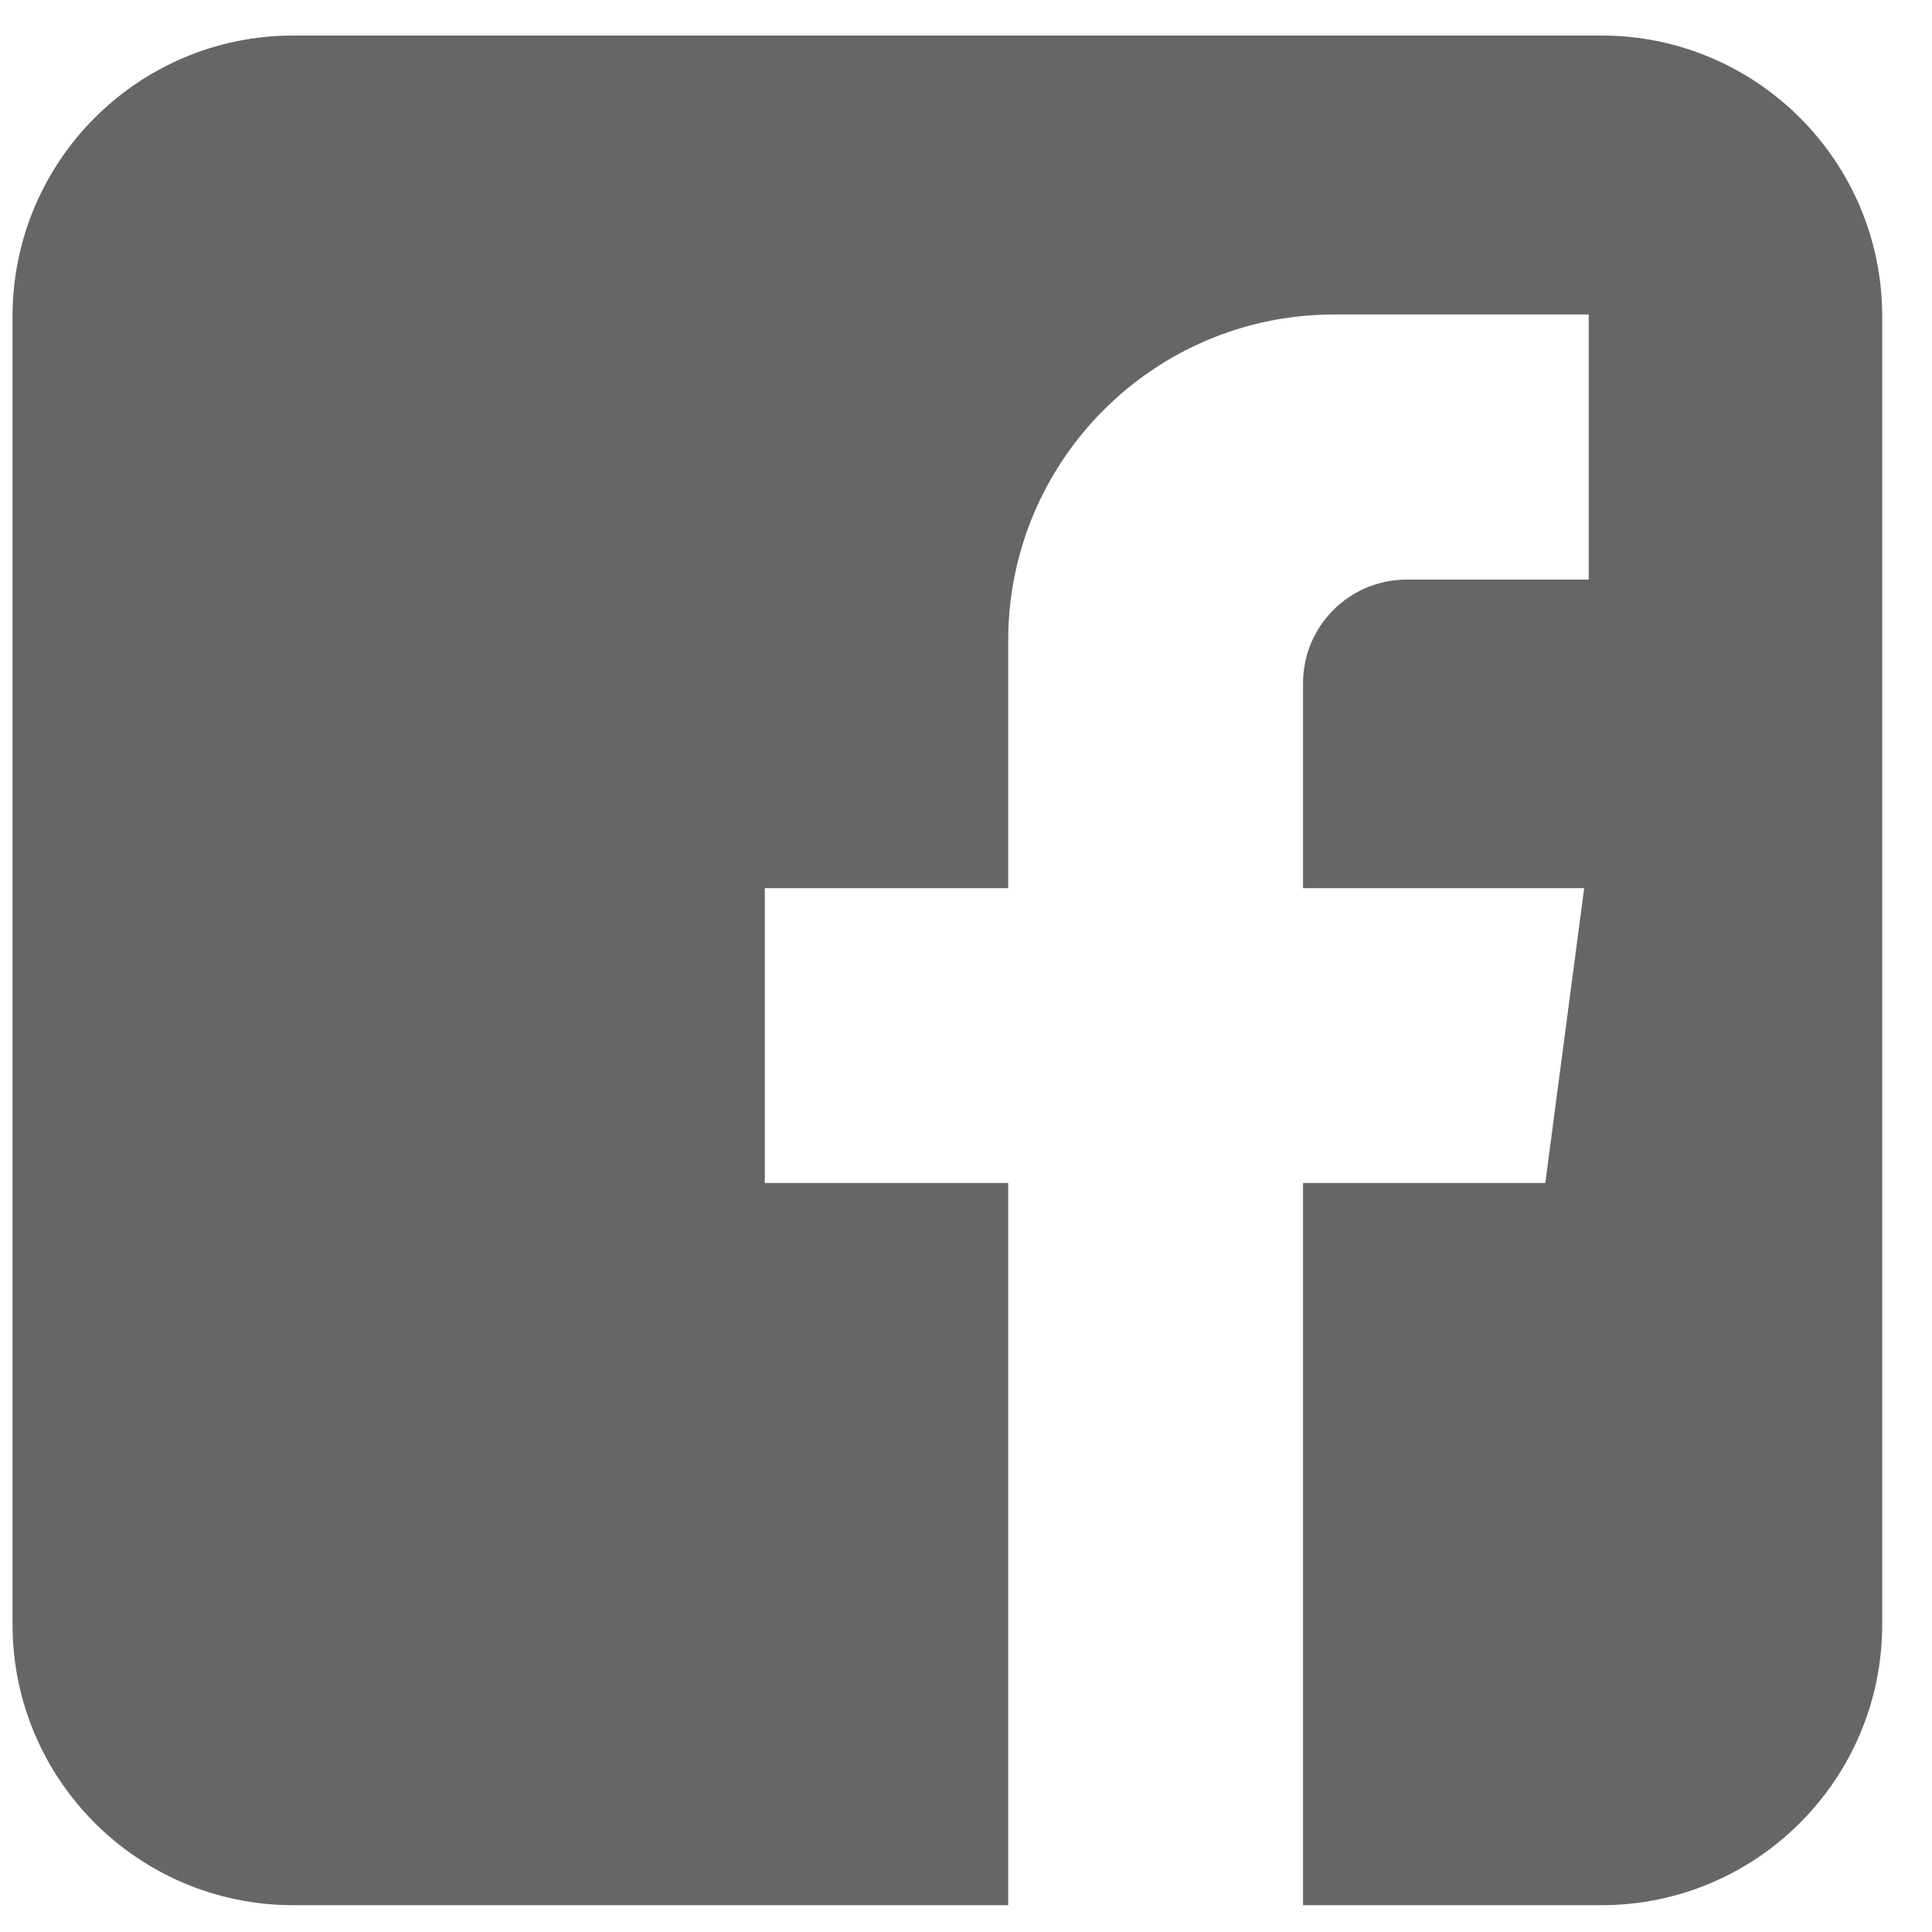 <?xml version="1.0" encoding="UTF-8" standalone="no"?>
<svg width="31px" height="31px" viewBox="0 0 31 31" version="1.1" xmlns="http://www.w3.org/2000/svg" xmlns:xlink="http://www.w3.org/1999/xlink">
    <!-- Generator: Sketch 46.2 (44496) - http://www.bohemiancoding.com/sketch -->
    <title>facebook</title>
    <desc>Created with Sketch.</desc>
    <defs></defs>
    <g id="RESOURCES-::-Contact-Us" stroke="none" stroke-width="1" fill="none" fill-rule="evenodd">
        <g id="RESOURCES-Contact-Us" transform="translate(-700, -954)" fill="#666666">
            <g id="Group-2" transform="translate(619.767, 900)">
                <g id="Group-2-Copy" transform="translate(54, 54.57)">
                    <path d="M26.434,4.506 L26.434,25.494 L26.434,25.494 C26.434,27.983 28.451,30 30.94,30 L42.41,30 L42.41,18.412 L38.505,18.412 L38.505,13.681 L42.41,13.681 L42.41,9.708 C42.41,6.818 44.753,4.476 47.642,4.476 L51.725,4.476 L51.725,8.73 L48.804,8.73 C47.885,8.73 47.141,9.474 47.141,10.393 L47.141,13.681 L51.652,13.681 L51.028,18.412 L47.141,18.412 L47.141,30 L51.927,30 L51.927,30 C54.416,30 56.434,27.983 56.434,25.494 L56.434,4.506 L56.434,4.506 C56.434,2.017 54.416,4.31011909e-16 51.927,8.8817842e-16 L30.94,0 L30.94,0 C28.451,4.5716651e-16 26.434,2.017 26.434,4.506 Z" id="facebook"></path>
                </g>
            </g>
        </g>
    </g>
</svg>